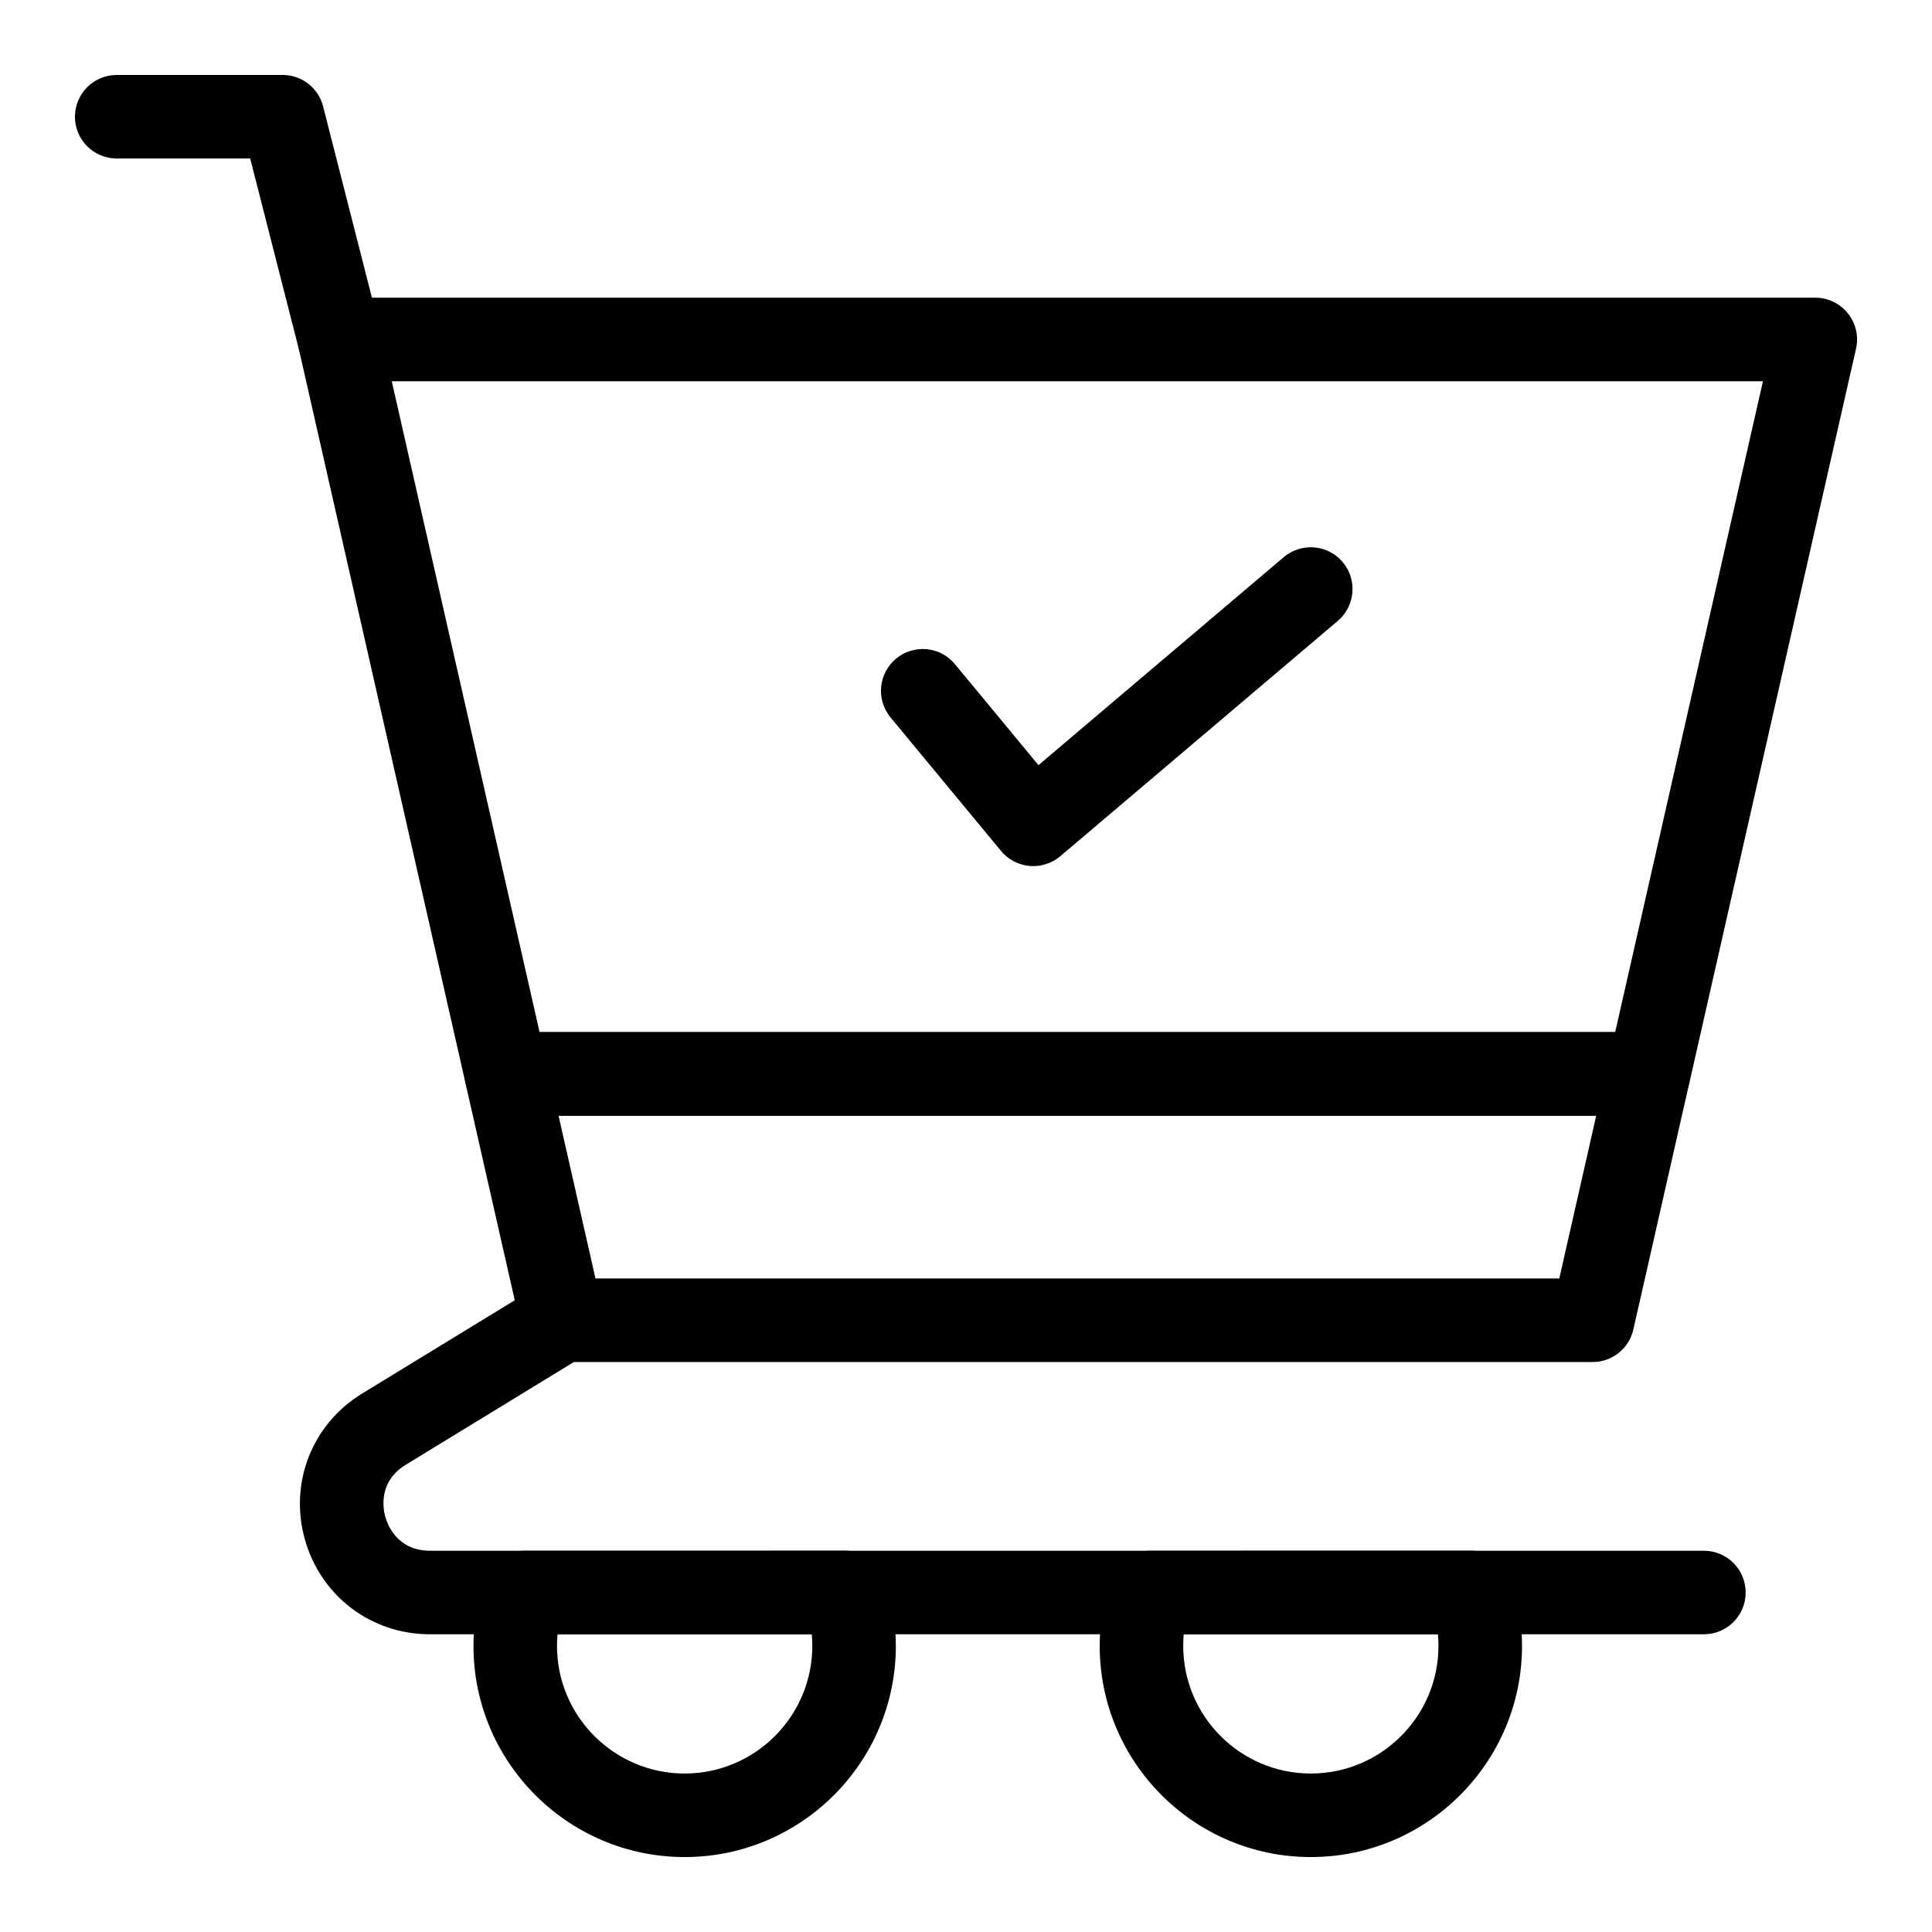 <?xml version="1.0" encoding="UTF-8"?>
<!-- Uploaded to: ICON Repo, www.svgrepo.com, Generator: ICON Repo Mixer Tools -->
<svg fill="#000000" width="800px" height="800px" version="1.1" viewBox="144 144 512 512" xmlns="http://www.w3.org/2000/svg">
 <g>
  <path d="m233.95 245.04c-4.93 0-9.441-3.328-10.707-8.332l-12.941-50.703h-35.371c-6.109 0-11.07-4.957-11.07-11.07 0-6.109 4.957-11.07 11.07-11.07h43.973c5.059 0 9.469 3.43 10.723 8.332l15.062 59.035c1.512 5.922-2.062 11.953-7.984 13.461-0.926 0.238-1.848 0.348-2.754 0.348z"/>
  <path d="m595.55 577.1h-337.6c-15.594 0-28.91-10.09-33.148-25.105-4.223-15.012 1.875-30.57 15.176-38.699l47.23-28.863c5.246-3.18 12.035-1.543 15.207 3.676 3.184 5.219 1.543 12.027-3.676 15.219l-47.215 28.855c-7.352 4.496-5.996 11.711-5.406 13.816 0.59 2.106 3.199 8.965 11.832 8.965h337.6c6.109 0 11.07 4.957 11.07 11.07 0 6.109-4.957 11.066-11.07 11.066z"/>
  <path d="m491.38 636.14c-30.859 0-55.949-25.102-55.949-55.957 0-6.059 0.953-12 2.856-17.656 1.5-4.519 5.734-7.566 10.492-7.566l85.223-0.008c4.769 0 8.992 3.047 10.508 7.566 1.887 5.664 2.84 11.609 2.84 17.664-0.004 30.855-25.113 55.957-55.969 55.957zm-33.684-59.043c-0.086 1.016-0.129 2.047-0.129 3.086 0 18.648 15.164 33.82 33.812 33.82s33.828-15.168 33.828-33.82c0-1.039-0.043-2.066-0.145-3.09z"/>
  <path d="m325.44 636.14c-30.859 0-55.965-25.102-55.965-55.957 0-6.004 0.953-11.934 2.84-17.625 1.5-4.531 5.734-7.594 10.508-7.594l85.238-0.008c4.769 0 9.008 3.062 10.508 7.602 1.887 5.691 2.84 11.625 2.84 17.625-0.004 30.855-25.113 55.957-55.969 55.957zm-33.684-59.043c-0.102 1.023-0.145 2.055-0.145 3.086 0 18.648 15.176 33.82 33.828 33.82 18.648 0 33.828-15.168 33.828-33.82 0-1.039-0.043-2.066-0.145-3.09z"/>
  <path d="m566.06 504.95h-273.09c-5.176 0-9.656-3.582-10.797-8.617l-14.816-65.289c-0.75-3.285 0.043-6.723 2.148-9.355 2.106-2.629 5.273-4.164 8.648-4.164h302.72c3.371 0 6.543 1.535 8.648 4.164 2.106 2.629 2.898 6.066 2.148 9.355l-14.816 65.289c-1.141 5.035-5.621 8.617-10.797 8.617zm-264.25-22.141h255.42l9.785-43.152-275 0.004z"/>
  <path d="m580.88 439.66h-302.72c-5.176 0-9.656-3.574-10.797-8.617l-44.188-194.63c-0.75-3.277 0.043-6.723 2.148-9.355 2.102-2.629 5.273-4.164 8.648-4.164h391.1c3.371 0 6.543 1.535 8.648 4.164 2.106 2.629 2.898 6.074 2.148 9.355l-44.188 194.63c-1.145 5.043-5.625 8.621-10.801 8.621zm-293.89-22.141h285.05l39.16-172.49-363.38 0.004z"/>
  <path d="m417.82 373.53c-0.316 0-0.648-0.016-0.98-0.043-2.941-0.258-5.664-1.695-7.551-3.969l-29.285-35.398c-3.891-4.707-3.227-11.688 1.469-15.582 4.715-3.898 11.688-3.25 15.594 1.469l22.137 26.766 65-55.121c4.684-3.926 11.645-3.387 15.609 1.289 3.949 4.664 3.371 11.645-1.281 15.602l-73.547 62.363c-2.016 1.699-4.555 2.625-7.164 2.625z"/>
 </g>
</svg>